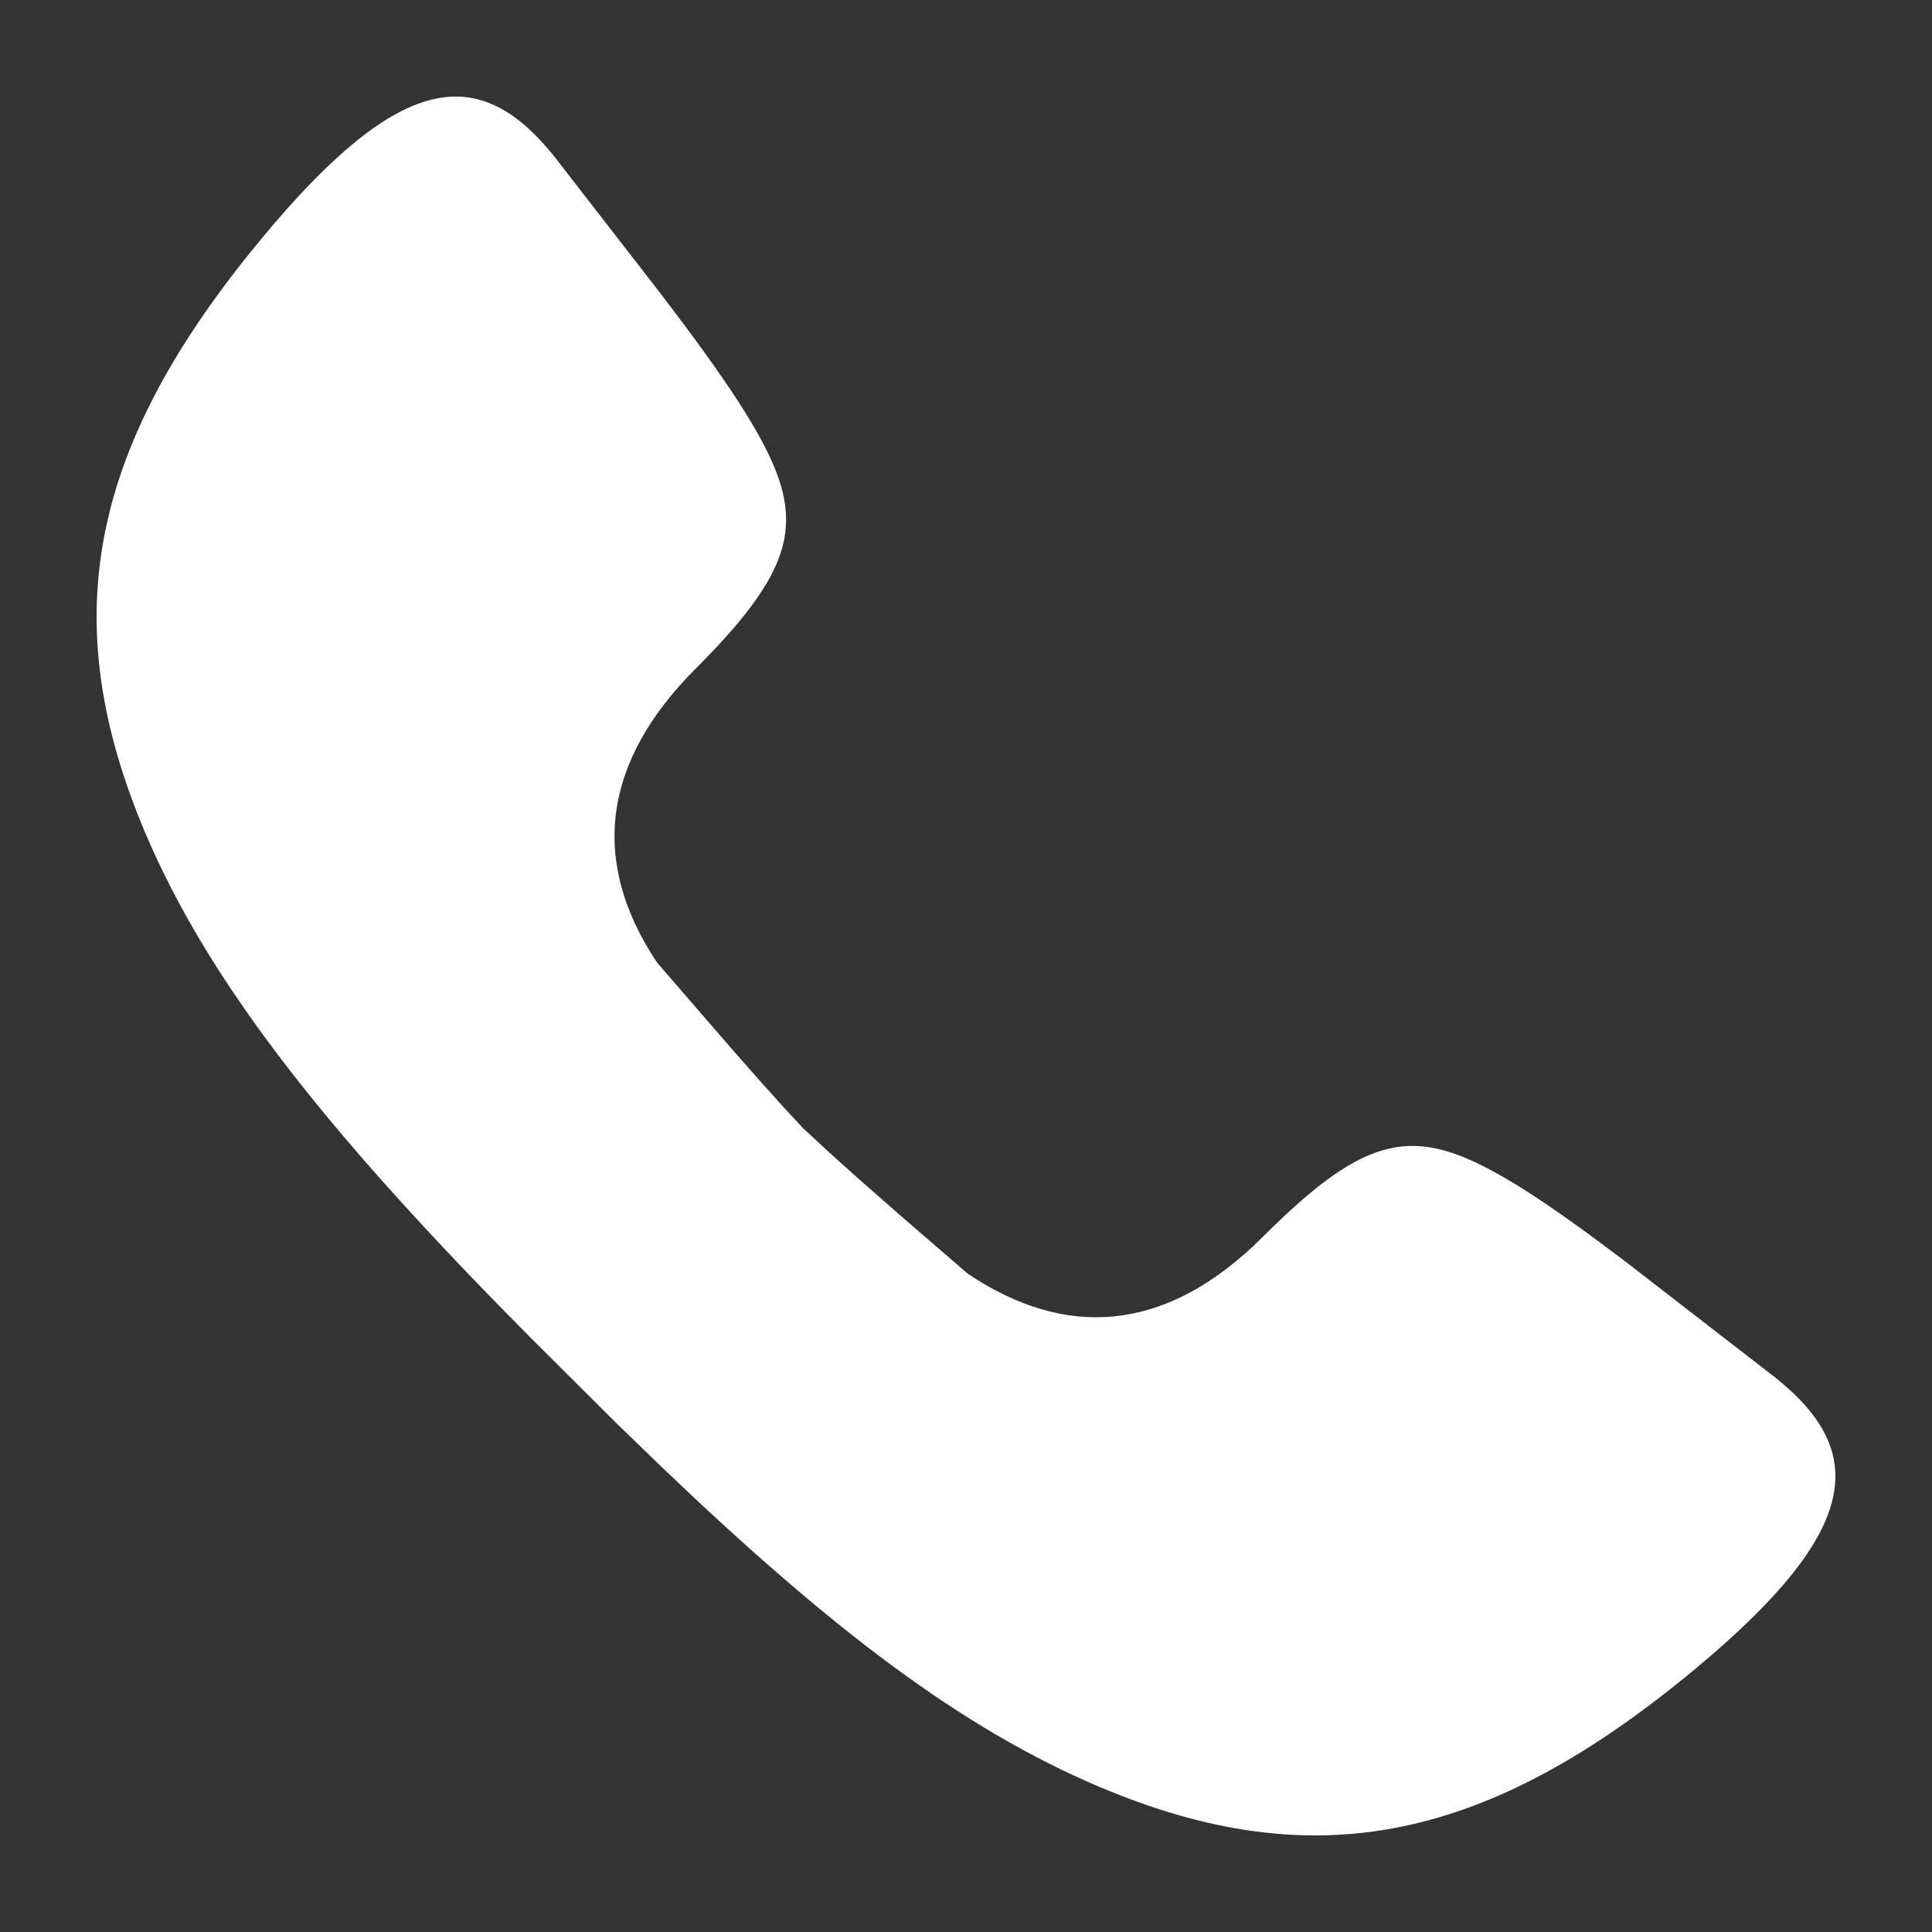 <?xml version="1.0" encoding="UTF-8"?>
<svg width="20px" height="20px" viewBox="0 0 20 20" version="1.1" xmlns="http://www.w3.org/2000/svg" xmlns:xlink="http://www.w3.org/1999/xlink">
    <rect x="0" y="0" width="20" height="20" fill="#333333" stroke="none"/>
    <!-- Generator: Sketch 58 (84663) - https://sketch.com -->
    <title>ico/20x20_call</title>
    <desc>Created with Sketch.</desc>
    <g id="ico/20x20_call" stroke="none" stroke-width="1" fill="none" fill-rule="evenodd">
        <rect id="Rectangle-Copy-2" x="0" y="0" width="20" height="20"></rect>
        <path d="M2.736,2.436 L2.584,2.621 C0.906,4.708 0.59,6.458 1.5,8.613 C2.152,10.155 3.355,11.67 5.254,13.606 L5.496,13.851 L6.372,14.724 L6.84,15.177 C8.596,16.858 9.951,17.893 11.387,18.5 C13.606,19.437 15.394,19.075 17.564,17.264 C19.277,15.835 19.331,15.03 18.389,14.269 L16.802,13.041 L16.494,12.811 C16.152,12.56 15.872,12.369 15.639,12.23 C14.706,11.674 14.219,11.691 13.194,12.685 L12.966,12.907 C12.036,13.771 11.042,13.872 10.018,13.185 L9.338,12.598 C9.031,12.33 8.774,12.103 8.567,11.914 L8.314,11.68 L8.143,11.496 C7.989,11.327 7.804,11.12 7.588,10.873 L6.803,9.966 C6.101,8.917 6.238,7.885 7.201,6.922 C8.307,5.816 8.347,5.328 7.77,4.361 C7.612,4.095 7.384,3.767 7.078,3.356 L6.833,3.032 L5.731,1.611 C4.99,0.694 4.209,0.72 2.85,2.301 L2.736,2.436 Z" id="Path" fill="#FFFFFF"></path>
    </g>
</svg>